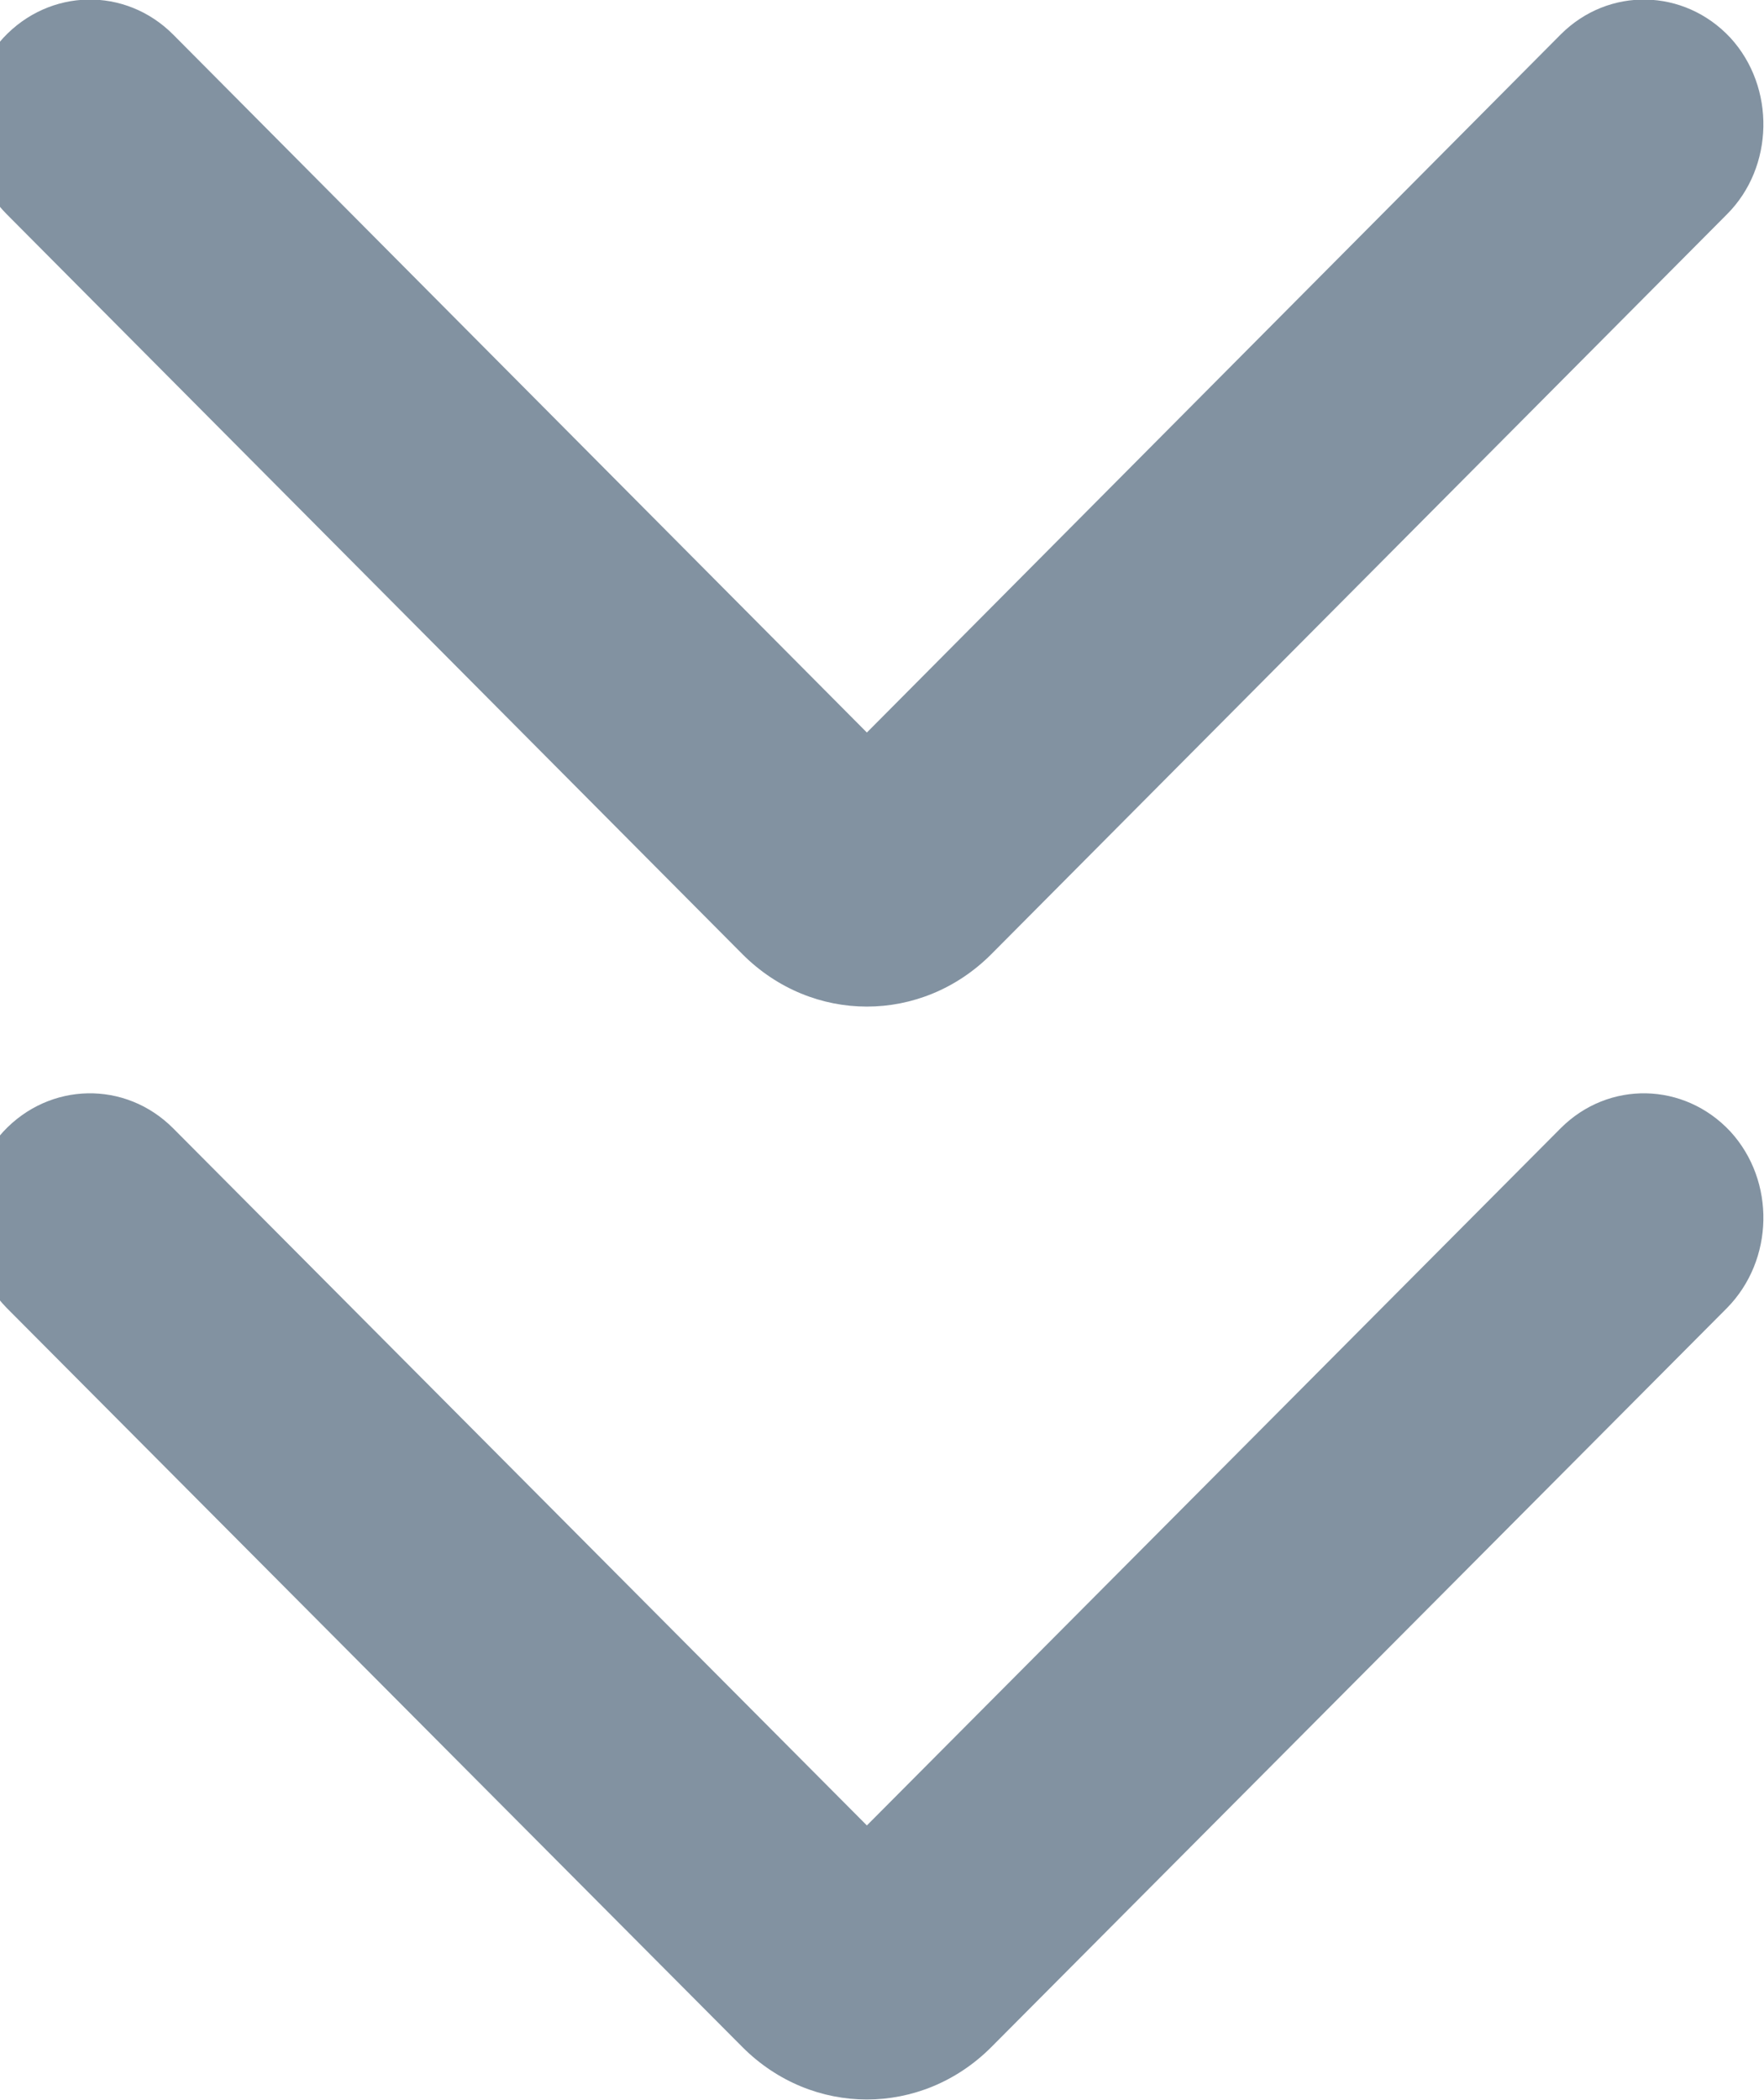 <svg width="21" height="25" viewBox="0 0 21 25" fill="none" xmlns="http://www.w3.org/2000/svg" xmlns:xlink="http://www.w3.org/1999/xlink">

    <path id="Vector" d="M0.04 13.47C0.59 12.88 1.49 12.86 2.06 13.43L10.32 21.73L18.58 13.43C19.15 12.86 20.05 12.88 20.6 13.47C21.14 14.06 21.12 15 20.56 15.57L11.8 24.37C10.97 25.2 9.67 25.2 8.84 24.37L0.08 15.57C-0.48 15 -0.5 14.06 0.04 13.47ZM2.06 0.41C1.49 -0.16 0.59 -0.14 0.04 0.45C-0.5 1.04 -0.48 1.99 0.08 2.55L8.84 11.36C9.67 12.19 10.97 12.19 11.8 11.36L20.56 2.55C21.12 1.99 21.14 1.04 20.6 0.45C20.05 -0.14 19.15 -0.16 18.58 0.41L10.32 8.72L2.06 0.41Z" fill="#8292A1" fill-opacity="1" fill-rule="evenodd"/>
</svg>
